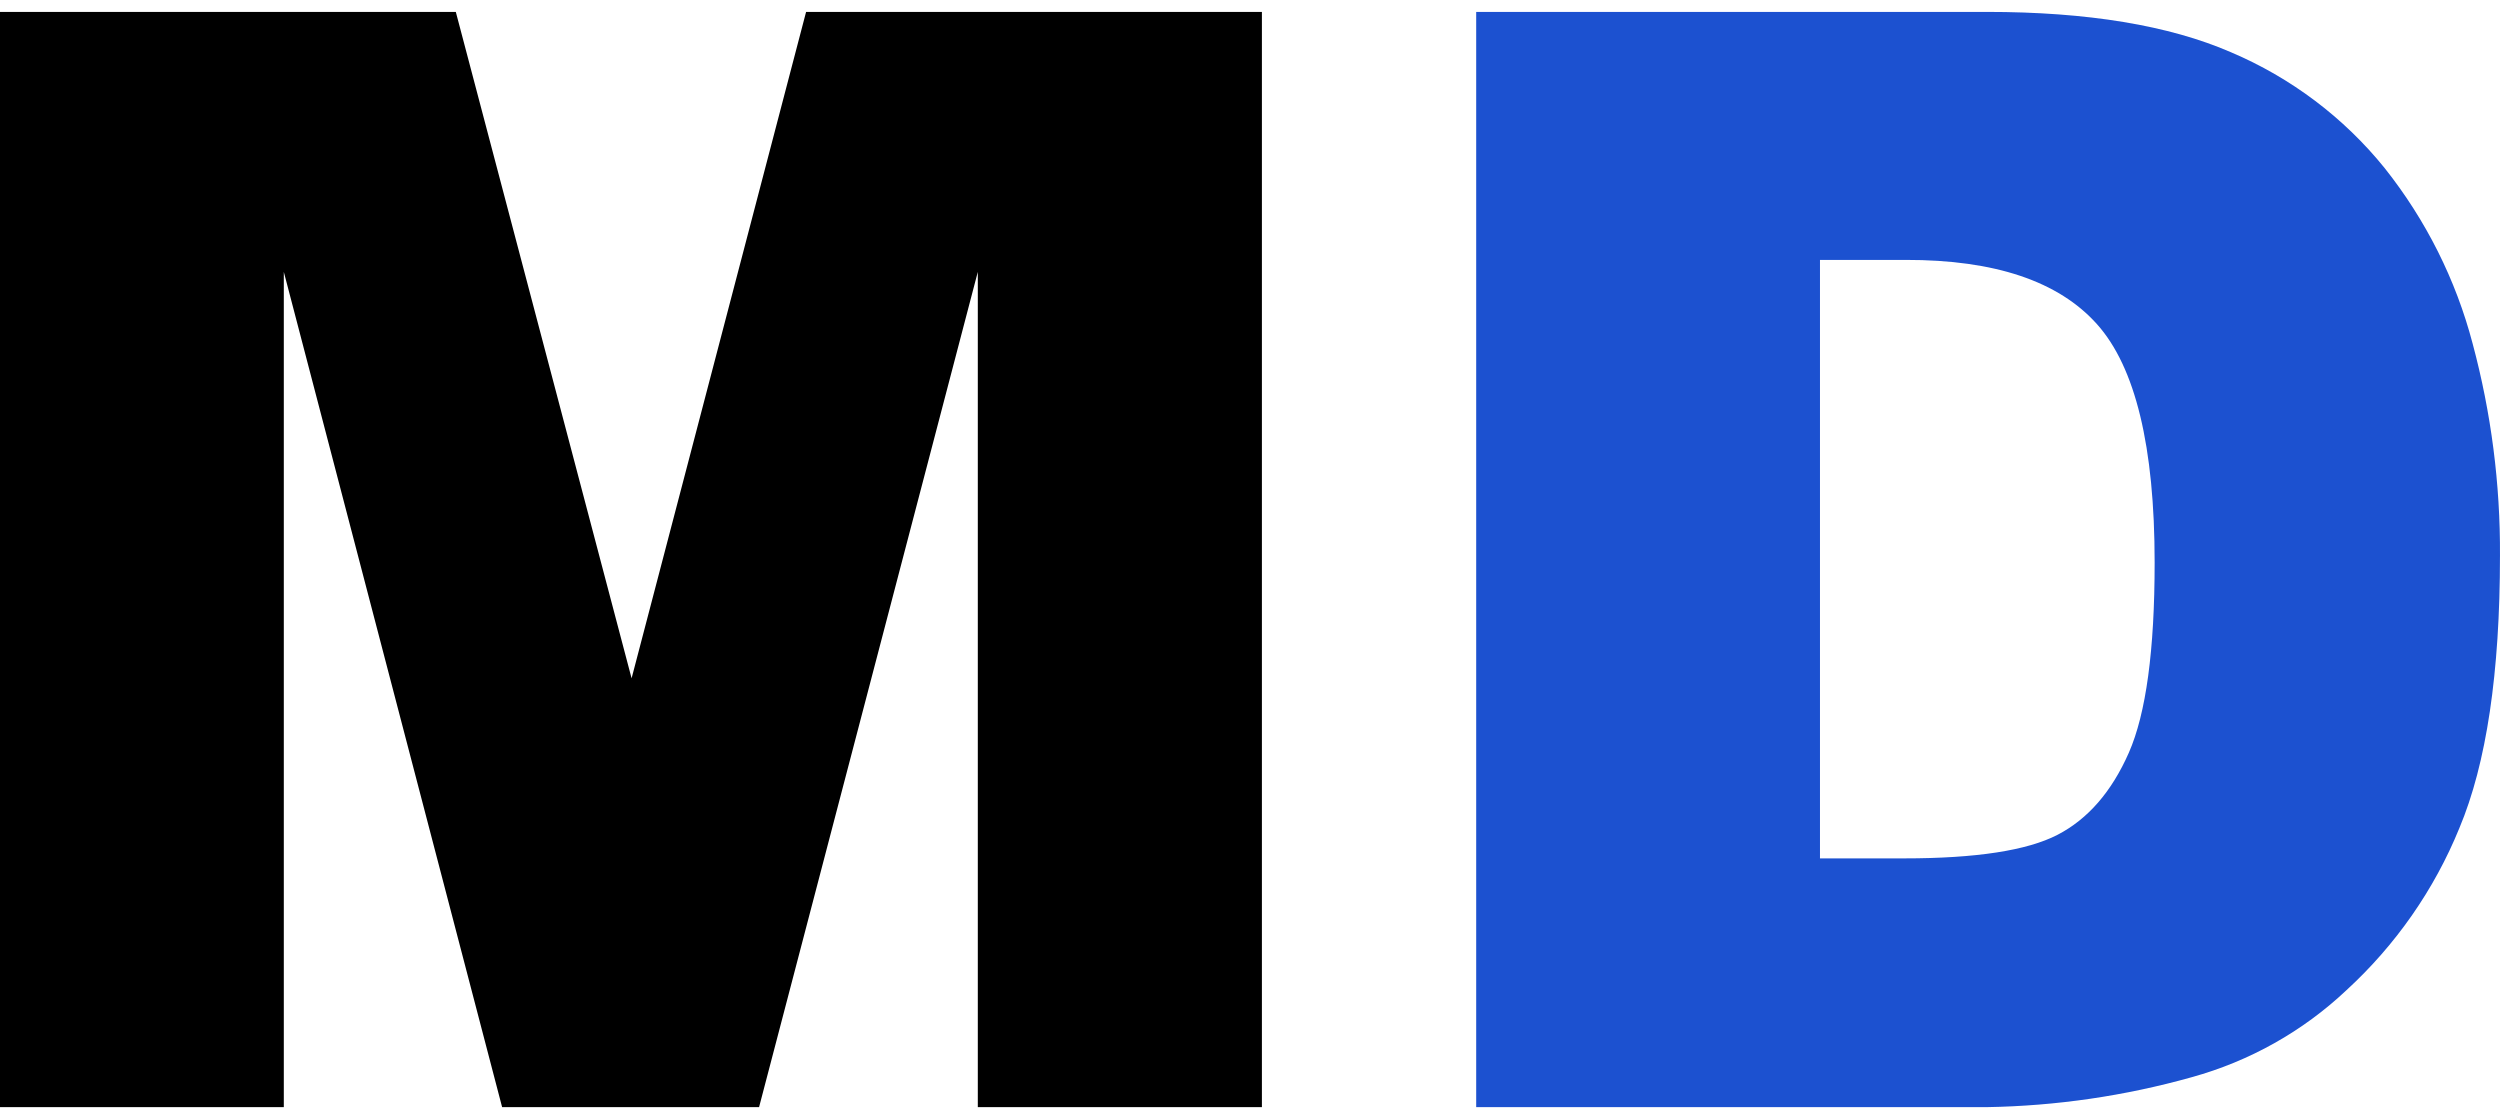 <svg xmlns="http://www.w3.org/2000/svg" width="105" height="47" viewBox="0 0 105 47">
    <g fill="none" fill-rule="evenodd">
        <g fill-rule="nonzero">
            <g>
                <path fill="#000" d="M0 -0.5L19.144 -0.5 26.527 27.489 33.856 -0.5 53 -0.5 53 45.5 41.068 45.5 41.068 10.419 31.881 45.5 21.089 45.5 11.92 10.419 11.92 45.5 0 45.5z" transform="translate(-208 -669) translate(208 670)"/>
                <path fill="#1C51D0" d="M62-.5h21.45c4.23 0 7.647.565 10.25 1.694 2.526 1.073 4.743 2.744 6.454 4.864 1.734 2.182 2.993 4.693 3.697 7.375.78 2.907 1.165 5.903 1.148 8.91 0 4.914-.568 8.727-1.706 11.438-1.054 2.585-2.674 4.91-4.744 6.809-1.83 1.726-4.063 2.98-6.502 3.654-2.8.786-5.693 1.208-8.605 1.256H62v-46zM76.439 9.916v25.136h3.537c3.017 0 5.163-.33 6.44-.99 1.275-.66 2.274-1.81 2.996-3.45.722-1.642 1.083-4.304 1.083-7.986 0-4.869-.807-8.206-2.421-10.01-1.614-1.806-4.292-2.706-8.033-2.7H76.44z" transform="translate(-208 -669) translate(208 670)"/>
            </g>
        </g>
    </g>
</svg>
